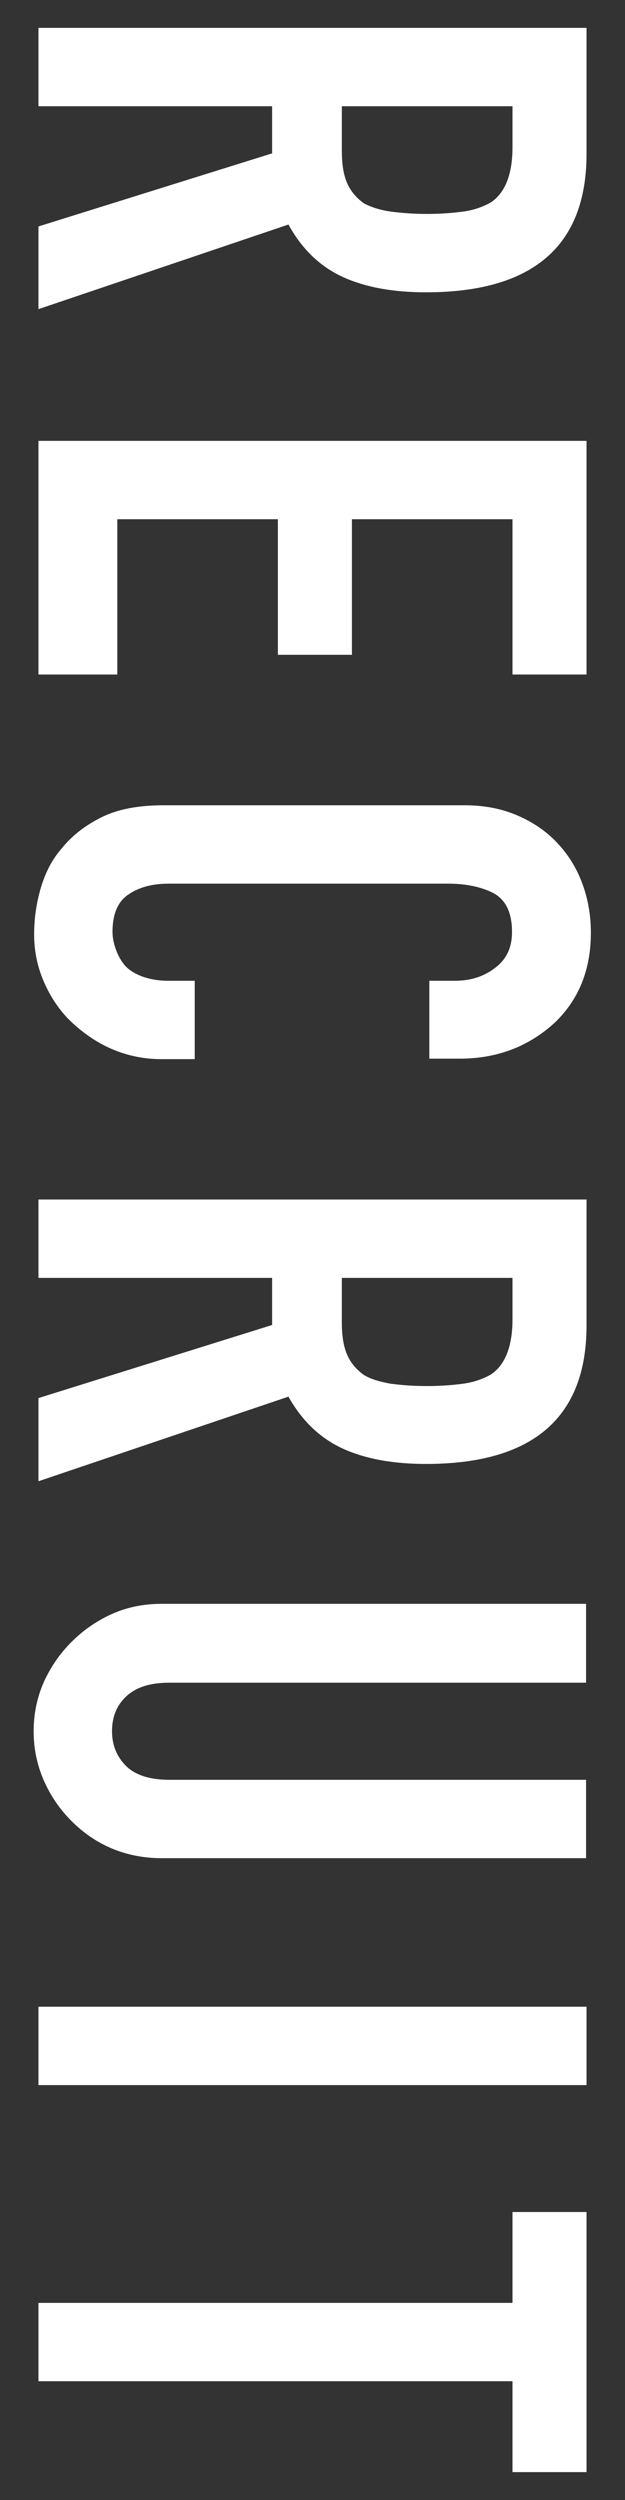 <?xml version="1.0" encoding="utf-8"?>
<!-- Generator: Adobe Illustrator 23.0.0, SVG Export Plug-In . SVG Version: 6.00 Build 0)  -->
<svg version="1.1" id="レイヤー_1" xmlns="http://www.w3.org/2000/svg" xmlns:xlink="http://www.w3.org/1999/xlink" x="0px"
	 y="0px" width="13px" height="52px" viewBox="0 0 13 52" style="enable-background:new 0 0 13 52;" xml:space="preserve">
<rect x="0" y="0" width="13" height="52" fill="#333333" stroke="none"/>
<style type="text/css">
	.st0{fill:#FFFFFF;}
</style>
<g>
	<g>
		<path class="st0" d="M0.8,0.58H12.2V3.2c0,1.92-1.12,2.88-3.34,2.88c-0.67,0-1.24-0.1-1.71-0.31S6.29,5.2,6,4.67L0.8,6.43V4.71
			l4.86-1.52V2.21H0.8V0.58z M10.66,2.21H7.11v0.93c0,0.29,0.04,0.52,0.12,0.69c0.08,0.17,0.2,0.3,0.34,0.4
			C7.72,4.31,7.91,4.37,8.12,4.4C8.34,4.43,8.6,4.45,8.88,4.45S9.42,4.43,9.64,4.4c0.22-0.03,0.41-0.1,0.57-0.19
			c0.3-0.2,0.45-0.59,0.45-1.15V2.21z"/>
		<path class="st0" d="M0.8,9.17H12.2v4.86h-1.54v-3.23H7.32v2.82H5.78v-2.82H2.44v3.23H0.8V9.17z"/>
		<path class="st0" d="M4.05,22.03h-0.7c-0.35,0-0.69-0.07-1-0.2s-0.59-0.32-0.84-0.55c-0.25-0.23-0.44-0.51-0.58-0.82
			c-0.14-0.31-0.22-0.65-0.22-1.02c0-0.31,0.04-0.62,0.13-0.94s0.23-0.61,0.45-0.86C1.5,17.38,1.77,17.17,2.11,17
			c0.34-0.17,0.77-0.25,1.29-0.25h6.27c0.37,0,0.72,0.06,1.04,0.19c0.32,0.13,0.6,0.31,0.83,0.54c0.23,0.23,0.42,0.51,0.55,0.84
			c0.13,0.33,0.2,0.69,0.2,1.08c0,0.77-0.25,1.39-0.75,1.87c-0.25,0.23-0.54,0.42-0.87,0.55s-0.7,0.2-1.1,0.2H8.93V20.4h0.54
			c0.32,0,0.6-0.09,0.83-0.27c0.24-0.18,0.35-0.43,0.35-0.74c0-0.41-0.13-0.67-0.38-0.81c-0.25-0.13-0.57-0.2-0.95-0.2H3.51
			c-0.33,0-0.61,0.07-0.83,0.22c-0.22,0.14-0.34,0.4-0.34,0.78c0,0.11,0.02,0.22,0.06,0.34c0.04,0.12,0.1,0.24,0.18,0.34
			c0.08,0.1,0.2,0.18,0.35,0.24s0.34,0.1,0.56,0.1h0.56V22.03z"/>
		<path class="st0" d="M0.8,24.95H12.2v2.62c0,1.92-1.12,2.88-3.34,2.88c-0.67,0-1.24-0.1-1.71-0.31S6.29,29.57,6,29.05l-5.2,1.76
			v-1.73l4.86-1.52v-0.98H0.8V24.95z M10.66,26.58H7.11v0.93c0,0.29,0.04,0.52,0.12,0.69c0.08,0.17,0.2,0.3,0.34,0.4
			c0.15,0.09,0.33,0.14,0.55,0.18c0.22,0.03,0.47,0.05,0.76,0.05s0.54-0.02,0.76-0.05c0.22-0.03,0.41-0.1,0.57-0.19
			c0.3-0.2,0.45-0.59,0.45-1.15V26.58z"/>
		<path class="st0" d="M12.2,38.65H3.36c-0.37,0-0.72-0.07-1.03-0.2c-0.31-0.13-0.59-0.32-0.84-0.57c-0.25-0.25-0.44-0.53-0.58-0.85
			c-0.14-0.32-0.21-0.66-0.21-1.02c0-0.36,0.07-0.7,0.21-1.02c0.14-0.31,0.33-0.59,0.58-0.84c0.25-0.25,0.53-0.44,0.84-0.58
			c0.31-0.14,0.66-0.21,1.03-0.21h8.83V35H3.52c-0.41,0-0.7,0.1-0.9,0.29s-0.29,0.43-0.29,0.72c0,0.29,0.1,0.53,0.29,0.72
			s0.49,0.29,0.9,0.29h8.67V38.65z"/>
		<path class="st0" d="M0.8,41.74H12.2v1.63H0.8V41.74z"/>
		<path class="st0" d="M0.8,47.9h9.86v-1.89h1.54v5.41h-1.54v-1.89H0.8V47.9z"/>
	</g>
</g>
</svg>
